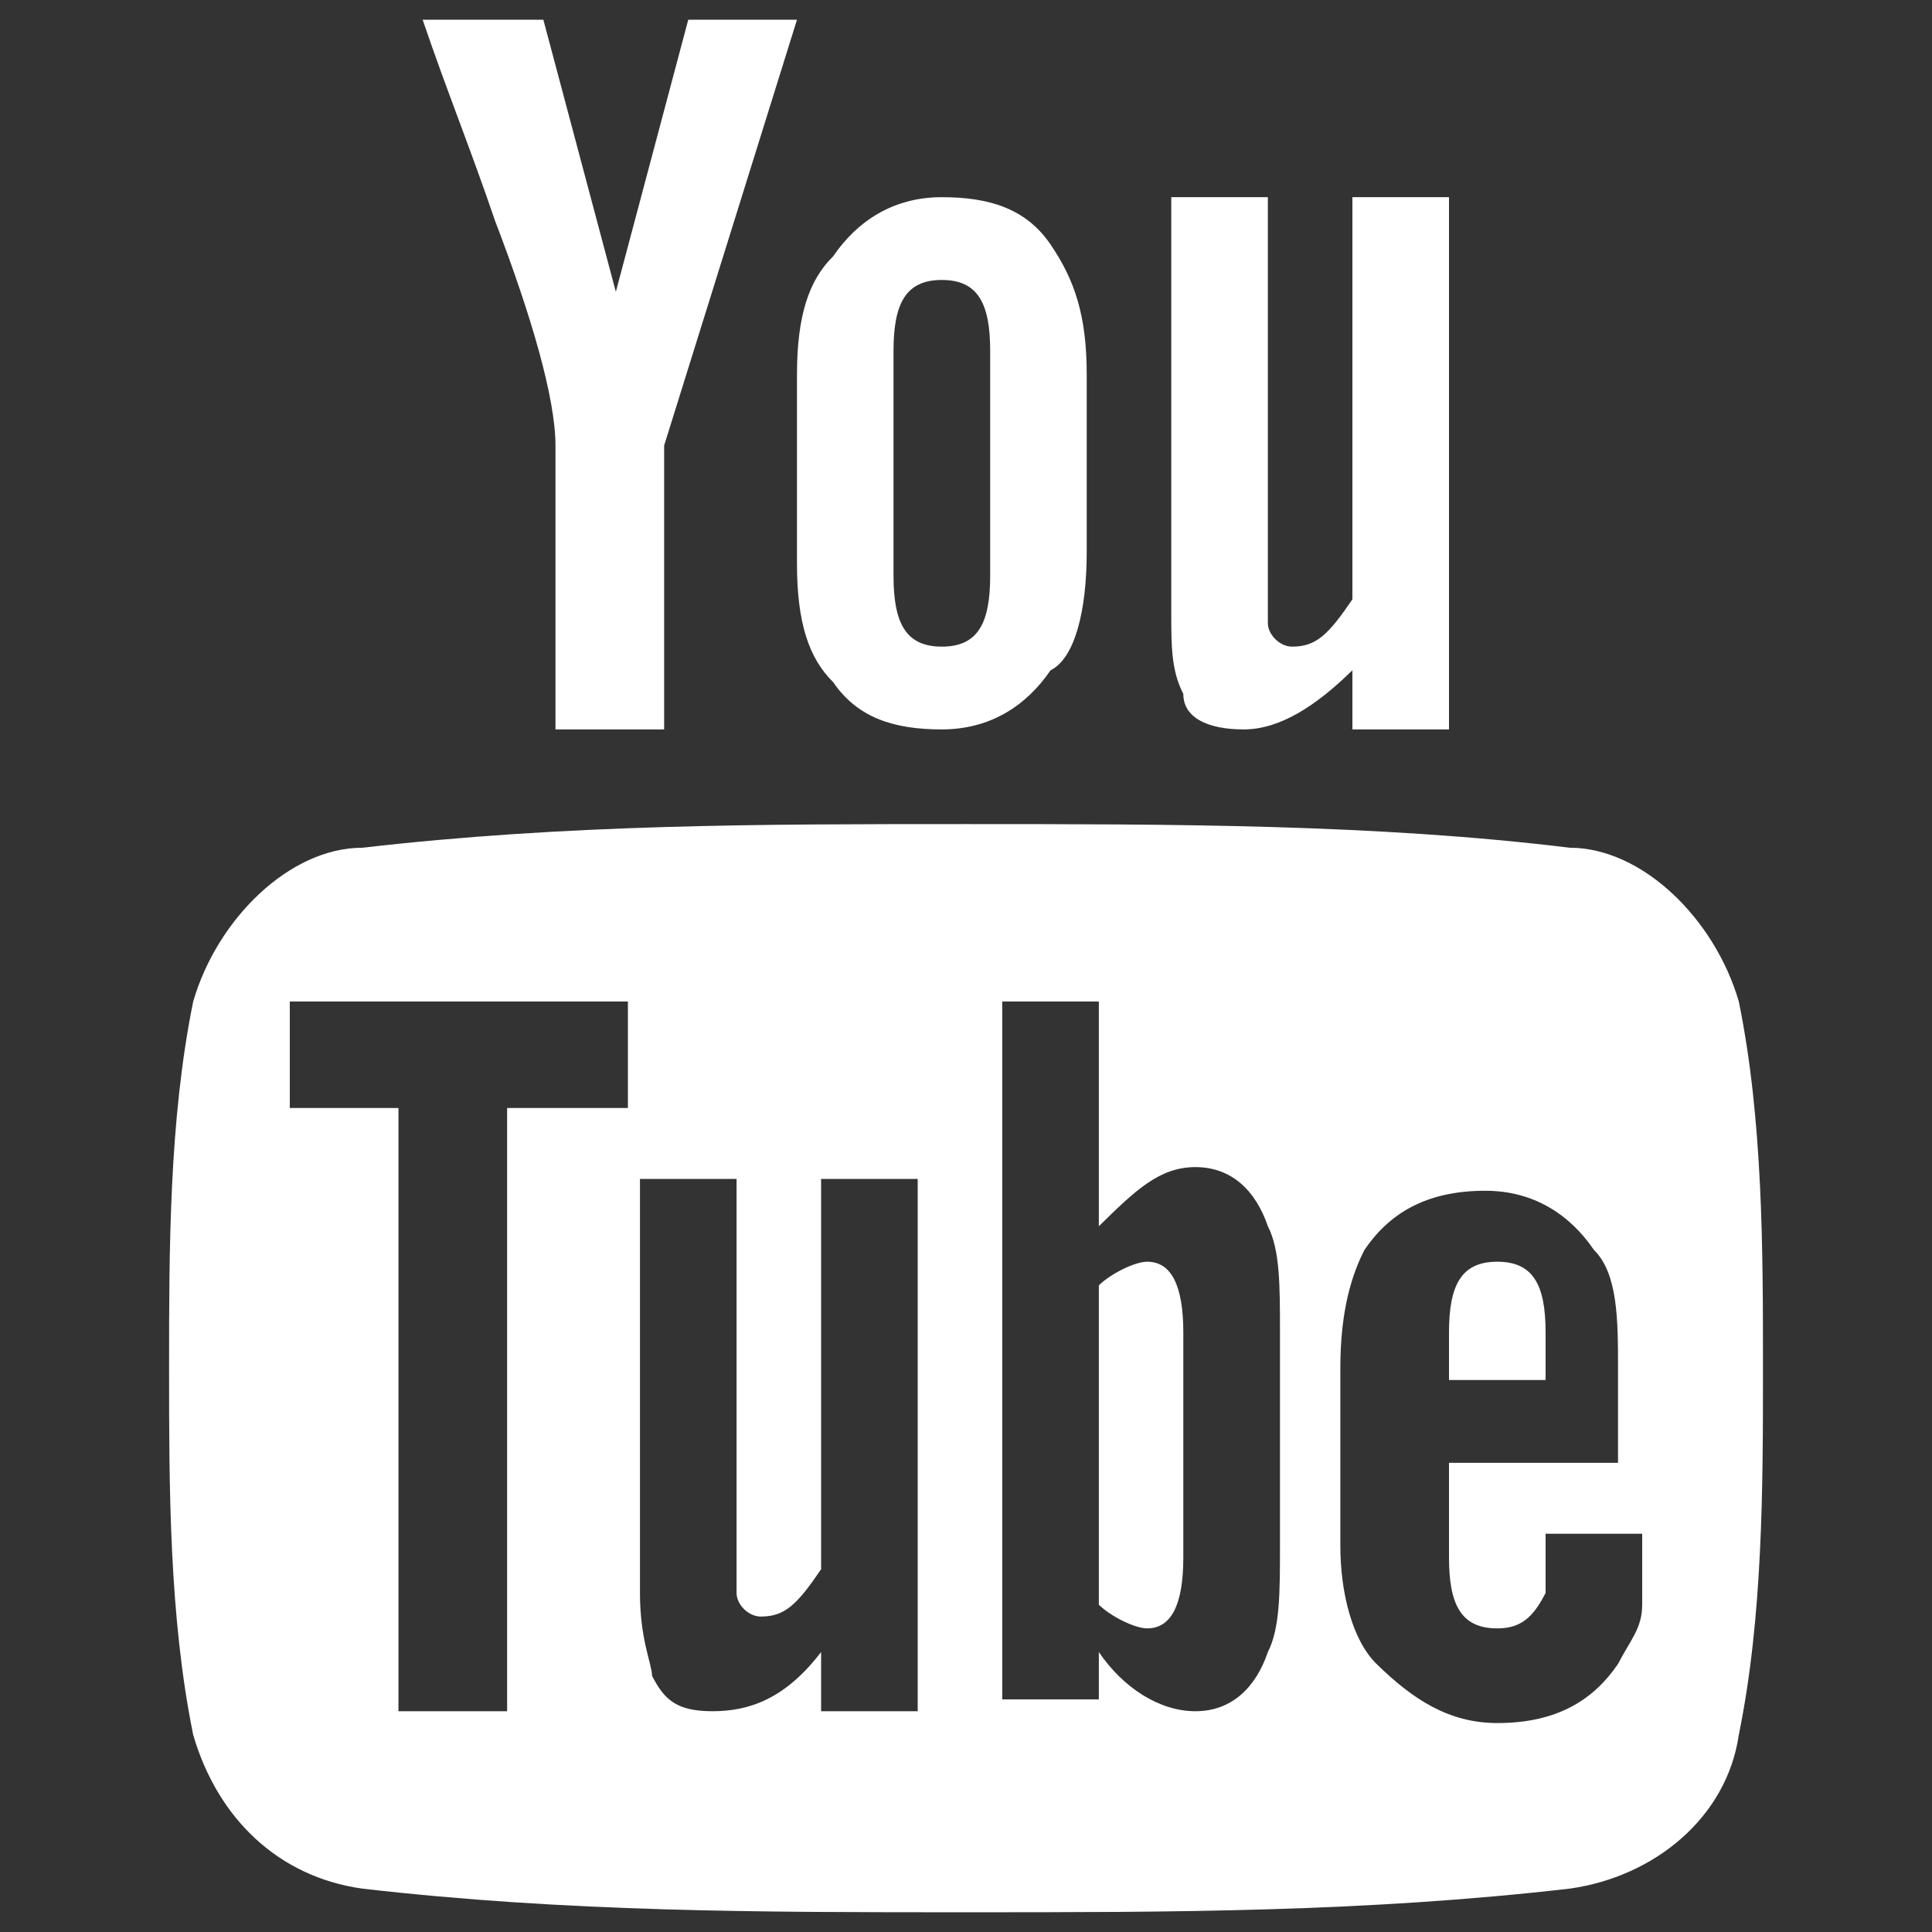 <svg width="33" height="33" viewBox="0 0 33 33" fill="none" xmlns="http://www.w3.org/2000/svg">
<rect x="0" y="0" width="33" height="33" fill="#333333" stroke="none"/>
<g clip-path="url(#clip0_779_1336)">
<path d="M13.613 0.337H11.756L10.519 4.984L9.281 0.337H7.219C7.631 1.549 8.044 2.559 8.456 3.772C9.075 5.388 9.488 6.802 9.488 7.61V12.459H11.344V7.61L13.613 0.337ZM18.562 9.429V6.398C18.562 5.388 18.356 4.782 17.944 4.176C17.531 3.57 16.913 3.368 16.087 3.368C15.262 3.368 14.644 3.772 14.231 4.378C13.819 4.782 13.613 5.388 13.613 6.398V9.631C13.613 10.641 13.819 11.247 14.231 11.651C14.644 12.257 15.262 12.459 16.087 12.459C16.913 12.459 17.531 12.055 17.944 11.449C18.356 11.247 18.562 10.439 18.562 9.429ZM16.913 9.833C16.913 10.641 16.706 11.045 16.087 11.045C15.469 11.045 15.262 10.641 15.262 9.833V5.994C15.262 5.186 15.469 4.782 16.087 4.782C16.706 4.782 16.913 5.186 16.913 5.994V9.833ZM24.75 12.459V3.368H23.1V10.237C22.688 10.843 22.481 11.045 22.069 11.045C21.863 11.045 21.656 10.843 21.656 10.641V3.368H20.006V10.439C20.006 11.045 20.006 11.449 20.212 11.853C20.212 12.257 20.625 12.459 21.244 12.459C21.863 12.459 22.481 12.055 23.1 11.449V12.459H24.75ZM25.575 21.551C24.956 21.551 24.75 21.955 24.75 22.763V23.572H26.4V22.763C26.4 21.955 26.194 21.551 25.575 21.551ZM19.594 21.551C19.387 21.551 18.975 21.753 18.769 21.955V27.41C18.975 27.612 19.387 27.814 19.594 27.814C20.006 27.814 20.212 27.41 20.212 26.602V22.763C20.212 21.955 20.006 21.551 19.594 21.551Z" fill="white"/>
<path d="M29.7 17.106C29.288 15.692 28.05 14.48 26.812 14.48C23.512 14.076 20.006 14.076 16.5 14.076C12.994 14.076 9.694 14.076 6.188 14.48C4.95 14.48 3.712 15.692 3.3 17.106C2.888 19.127 2.888 21.349 2.888 23.37C2.888 25.39 2.888 27.612 3.3 29.633C3.712 31.047 4.744 32.057 6.188 32.259C9.694 32.663 12.994 32.663 16.5 32.663C20.006 32.663 23.306 32.663 26.812 32.259C28.256 32.057 29.494 31.047 29.7 29.633C30.113 27.612 30.113 25.39 30.113 23.37C30.113 21.349 30.113 19.127 29.7 17.106ZM10.725 18.925H8.662V29.229H6.806V18.925H4.95V17.106H10.725V18.925ZM15.675 29.229H14.025V28.218C13.406 29.027 12.787 29.229 12.169 29.229C11.55 29.229 11.344 29.027 11.137 28.623C11.137 28.421 10.931 28.017 10.931 27.208V20.137H12.581V27.208C12.581 27.41 12.787 27.612 12.994 27.612C13.406 27.612 13.613 27.41 14.025 26.804V20.137H15.675V29.229ZM21.863 26.4C21.863 27.208 21.863 27.814 21.656 28.218C21.45 28.825 21.038 29.229 20.419 29.229C19.8 29.229 19.181 28.825 18.769 28.218V29.027H17.119V17.106H18.769V20.945C19.387 20.339 19.8 19.935 20.419 19.935C21.038 19.935 21.45 20.339 21.656 20.945C21.863 21.349 21.863 21.955 21.863 22.763V26.4ZM28.05 24.986H24.75V26.602C24.75 27.41 24.956 27.814 25.575 27.814C25.988 27.814 26.194 27.612 26.4 27.208V26.198H28.05V27.41C28.05 27.814 27.844 28.017 27.637 28.421C27.225 29.027 26.606 29.431 25.575 29.431C24.75 29.431 24.131 29.027 23.512 28.421C23.1 28.017 22.894 27.208 22.894 26.4V23.37C22.894 22.359 23.1 21.753 23.306 21.349C23.719 20.743 24.337 20.339 25.369 20.339C26.194 20.339 26.812 20.743 27.225 21.349C27.637 21.753 27.637 22.561 27.637 23.37V24.986H28.05Z" fill="white"/>
</g>
<defs>
<clipPath id="clip0_779_1336">
<rect width="33" height="32.327" fill="white" transform="translate(0 0.337)"/>
</clipPath>
</defs>
</svg>

